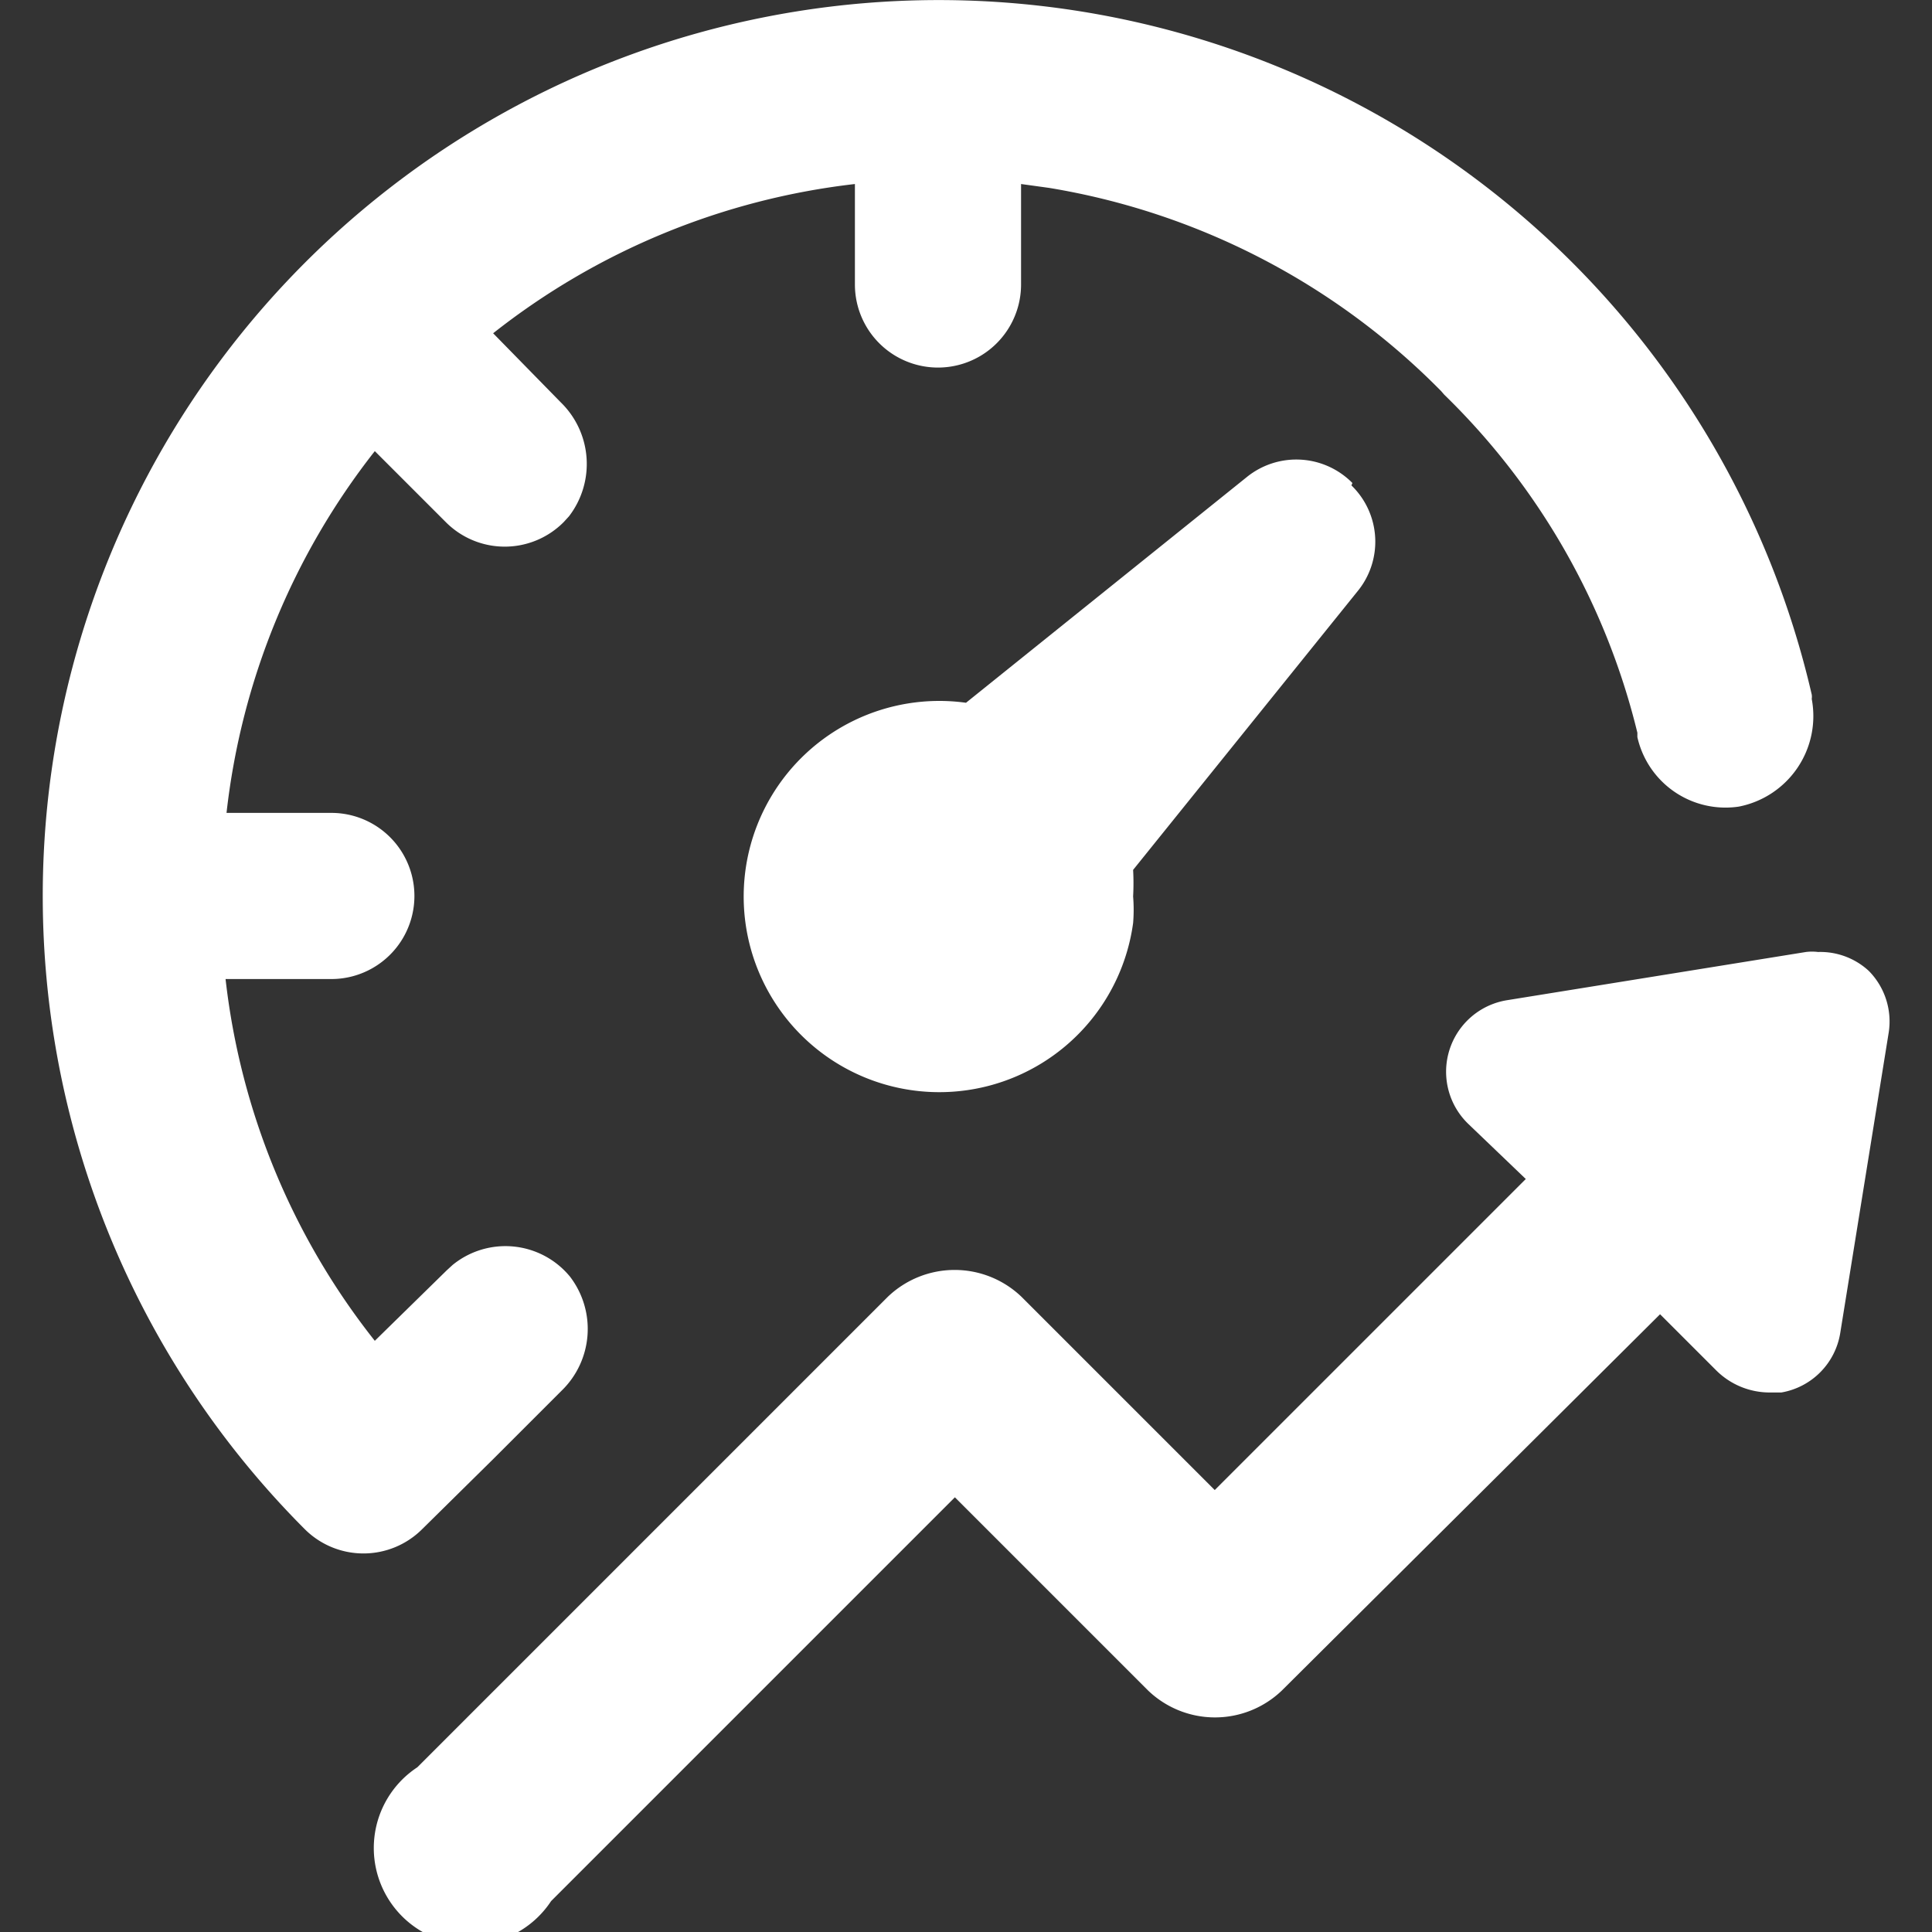 <svg id="katman_1" data-name="katman 1" xmlns="http://www.w3.org/2000/svg" viewBox="0 0 40 40"><rect x="0" y="0" width="40" height="40" fill="#333333" stroke="none"/><defs><style>.cls-1{fill:#fff;}</style></defs><title>Çalışma Yüzeyi 1</title><path class="cls-1" d="M38.69,20.1a1.49,1.49,0,0,1,.41,1.3l-1,6.2a1.49,1.49,0,0,1-1.22,1.23h-.24a1.57,1.57,0,0,1-1.11-.46l-1.16-1.16L26.54,35a2,2,0,0,1-2.77,0h0l-4-4-8.36,8.36a2,2,0,1,1-2.77-2.77h0l9.74-9.74a2,2,0,0,1,2.77,0h0l4,4,6.44-6.44L30.4,23.27a1.5,1.5,0,0,1,.79-2.56l6.2-1a1,1,0,0,1,.25,0A1.48,1.48,0,0,1,38.69,20.1ZM8.74,31.66l1.47-1.45,1.42-1.42a1.78,1.78,0,0,0,.17-2.36,1.73,1.73,0,0,0-2.43-.24l-.12.11L7.76,27.76a14.72,14.72,0,0,1-3.09-7.49H6.86a1.72,1.72,0,0,0,0-3.44H4.69A14.78,14.78,0,0,1,7.76,9.34l1.47,1.47a1.72,1.72,0,0,0,2.44,0l.11-.12a1.78,1.78,0,0,0-.17-2.36L10.21,6.9A14.81,14.81,0,0,1,17.7,3.81V5.89a1.72,1.72,0,1,0,3.44,0V3.81l.58.08A14.76,14.76,0,0,1,29.84,8.1l.06.07a14.57,14.57,0,0,1,4,7l0,.09A1.87,1.87,0,0,0,36,16.7a1.91,1.91,0,0,0,1.51-2.23.29.29,0,0,0,0-.09A18.55,18.55,0,1,0,6.31,31.66,1.72,1.72,0,0,0,8.74,31.66ZM28,10a1.63,1.63,0,0,0-2.19-.12L20,14.55a4.05,4.05,0,1,0,3.46,4.56,3.39,3.39,0,0,0,0-.55,5.09,5.09,0,0,0,0-.55l4.64-5.76a1.62,1.62,0,0,0-.12-2.2Z"/></svg>